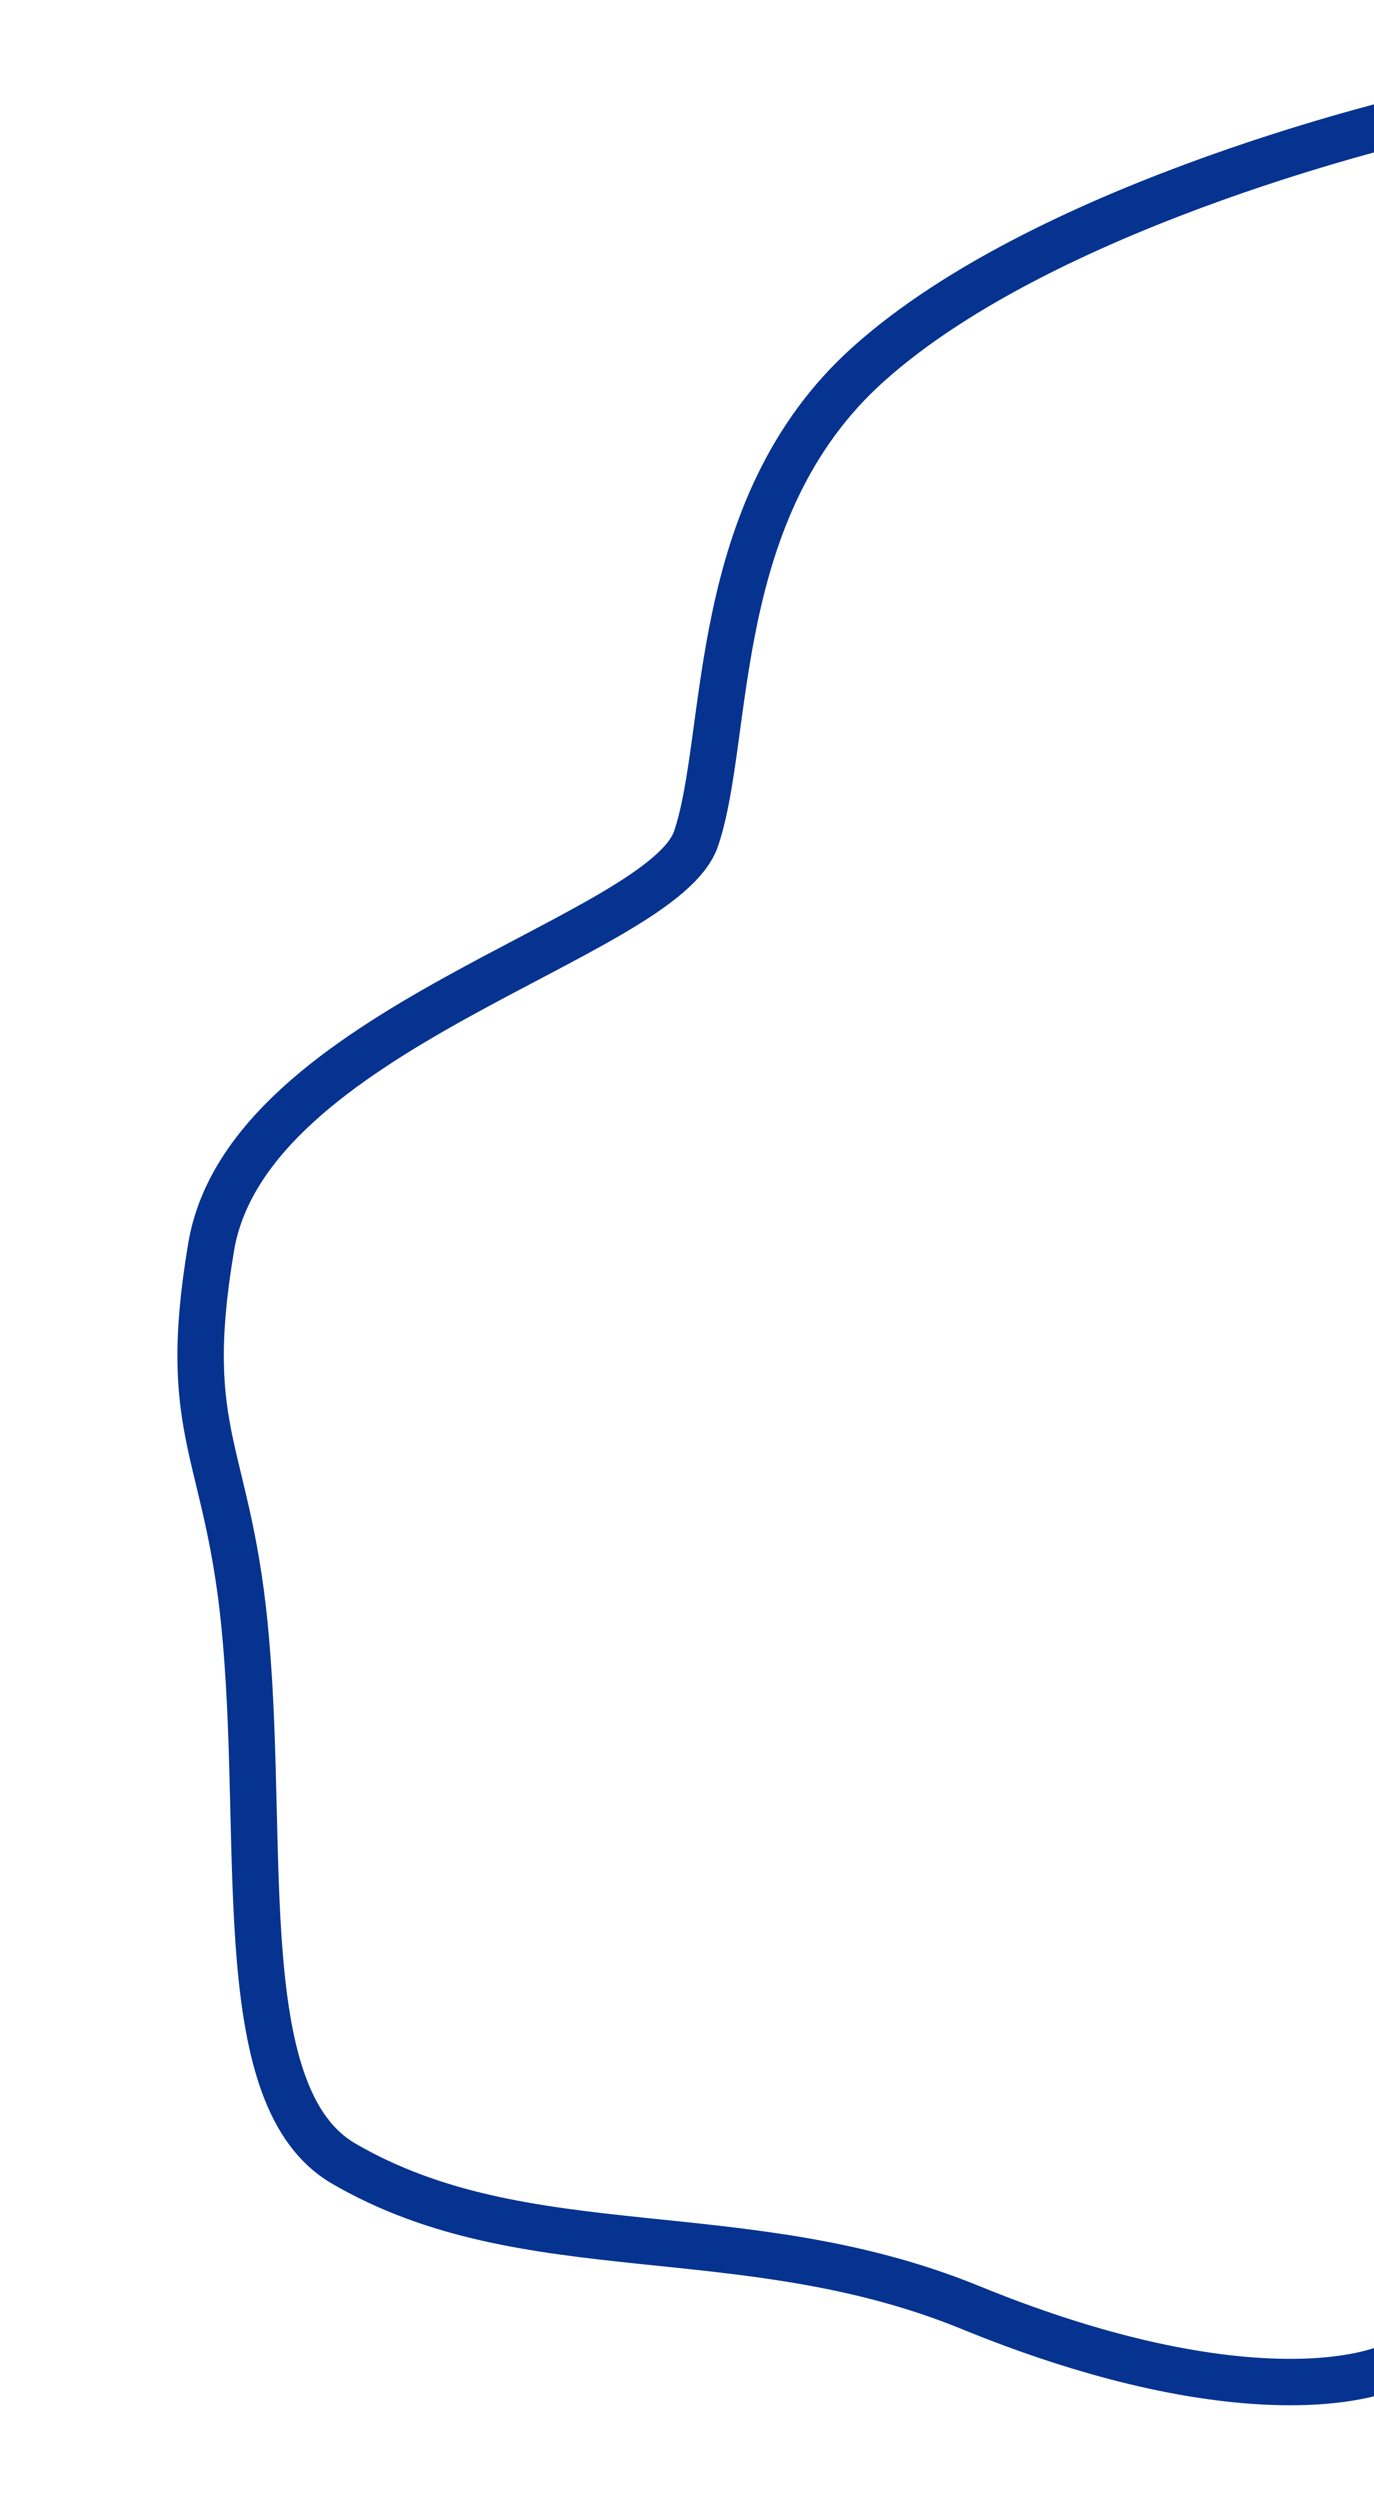 <?xml version="1.0" encoding="utf-8"?>
<!-- Generator: Adobe Illustrator 24.0.1, SVG Export Plug-In . SVG Version: 6.00 Build 0)  -->
<svg xmlns="http://www.w3.org/2000/svg" xmlns:xlink="http://www.w3.org/1999/xlink" x="0px" y="0px" viewBox="0 0 59.2 107.7" style="enable-background:new 0 0 59.2 107.7;" xml:space="preserve">
<style type="text/css">
	.st0{fill:none;stroke:#063390;stroke-width:2;stroke-miterlimit:10;}
</style>
色块svg_画板 1
<path class="st0" d="M61.3,5v93.4c0,0,0.1,2.6-0.5,3.1c-2,1.4-8.5,2.2-19-2.1c-9.8-4-19.1-1.6-27-6.2c-4.8-2.8-3.4-13.2-4.2-22.5  c-0.7-8.3-2.9-8.7-1.5-17c1.6-9.4,19.5-13.3,20.9-17.6c1.5-4.5,0.5-14.2,7.4-20.4C45.3,8.6,61.3,5,61.3,5z" />
</svg>

